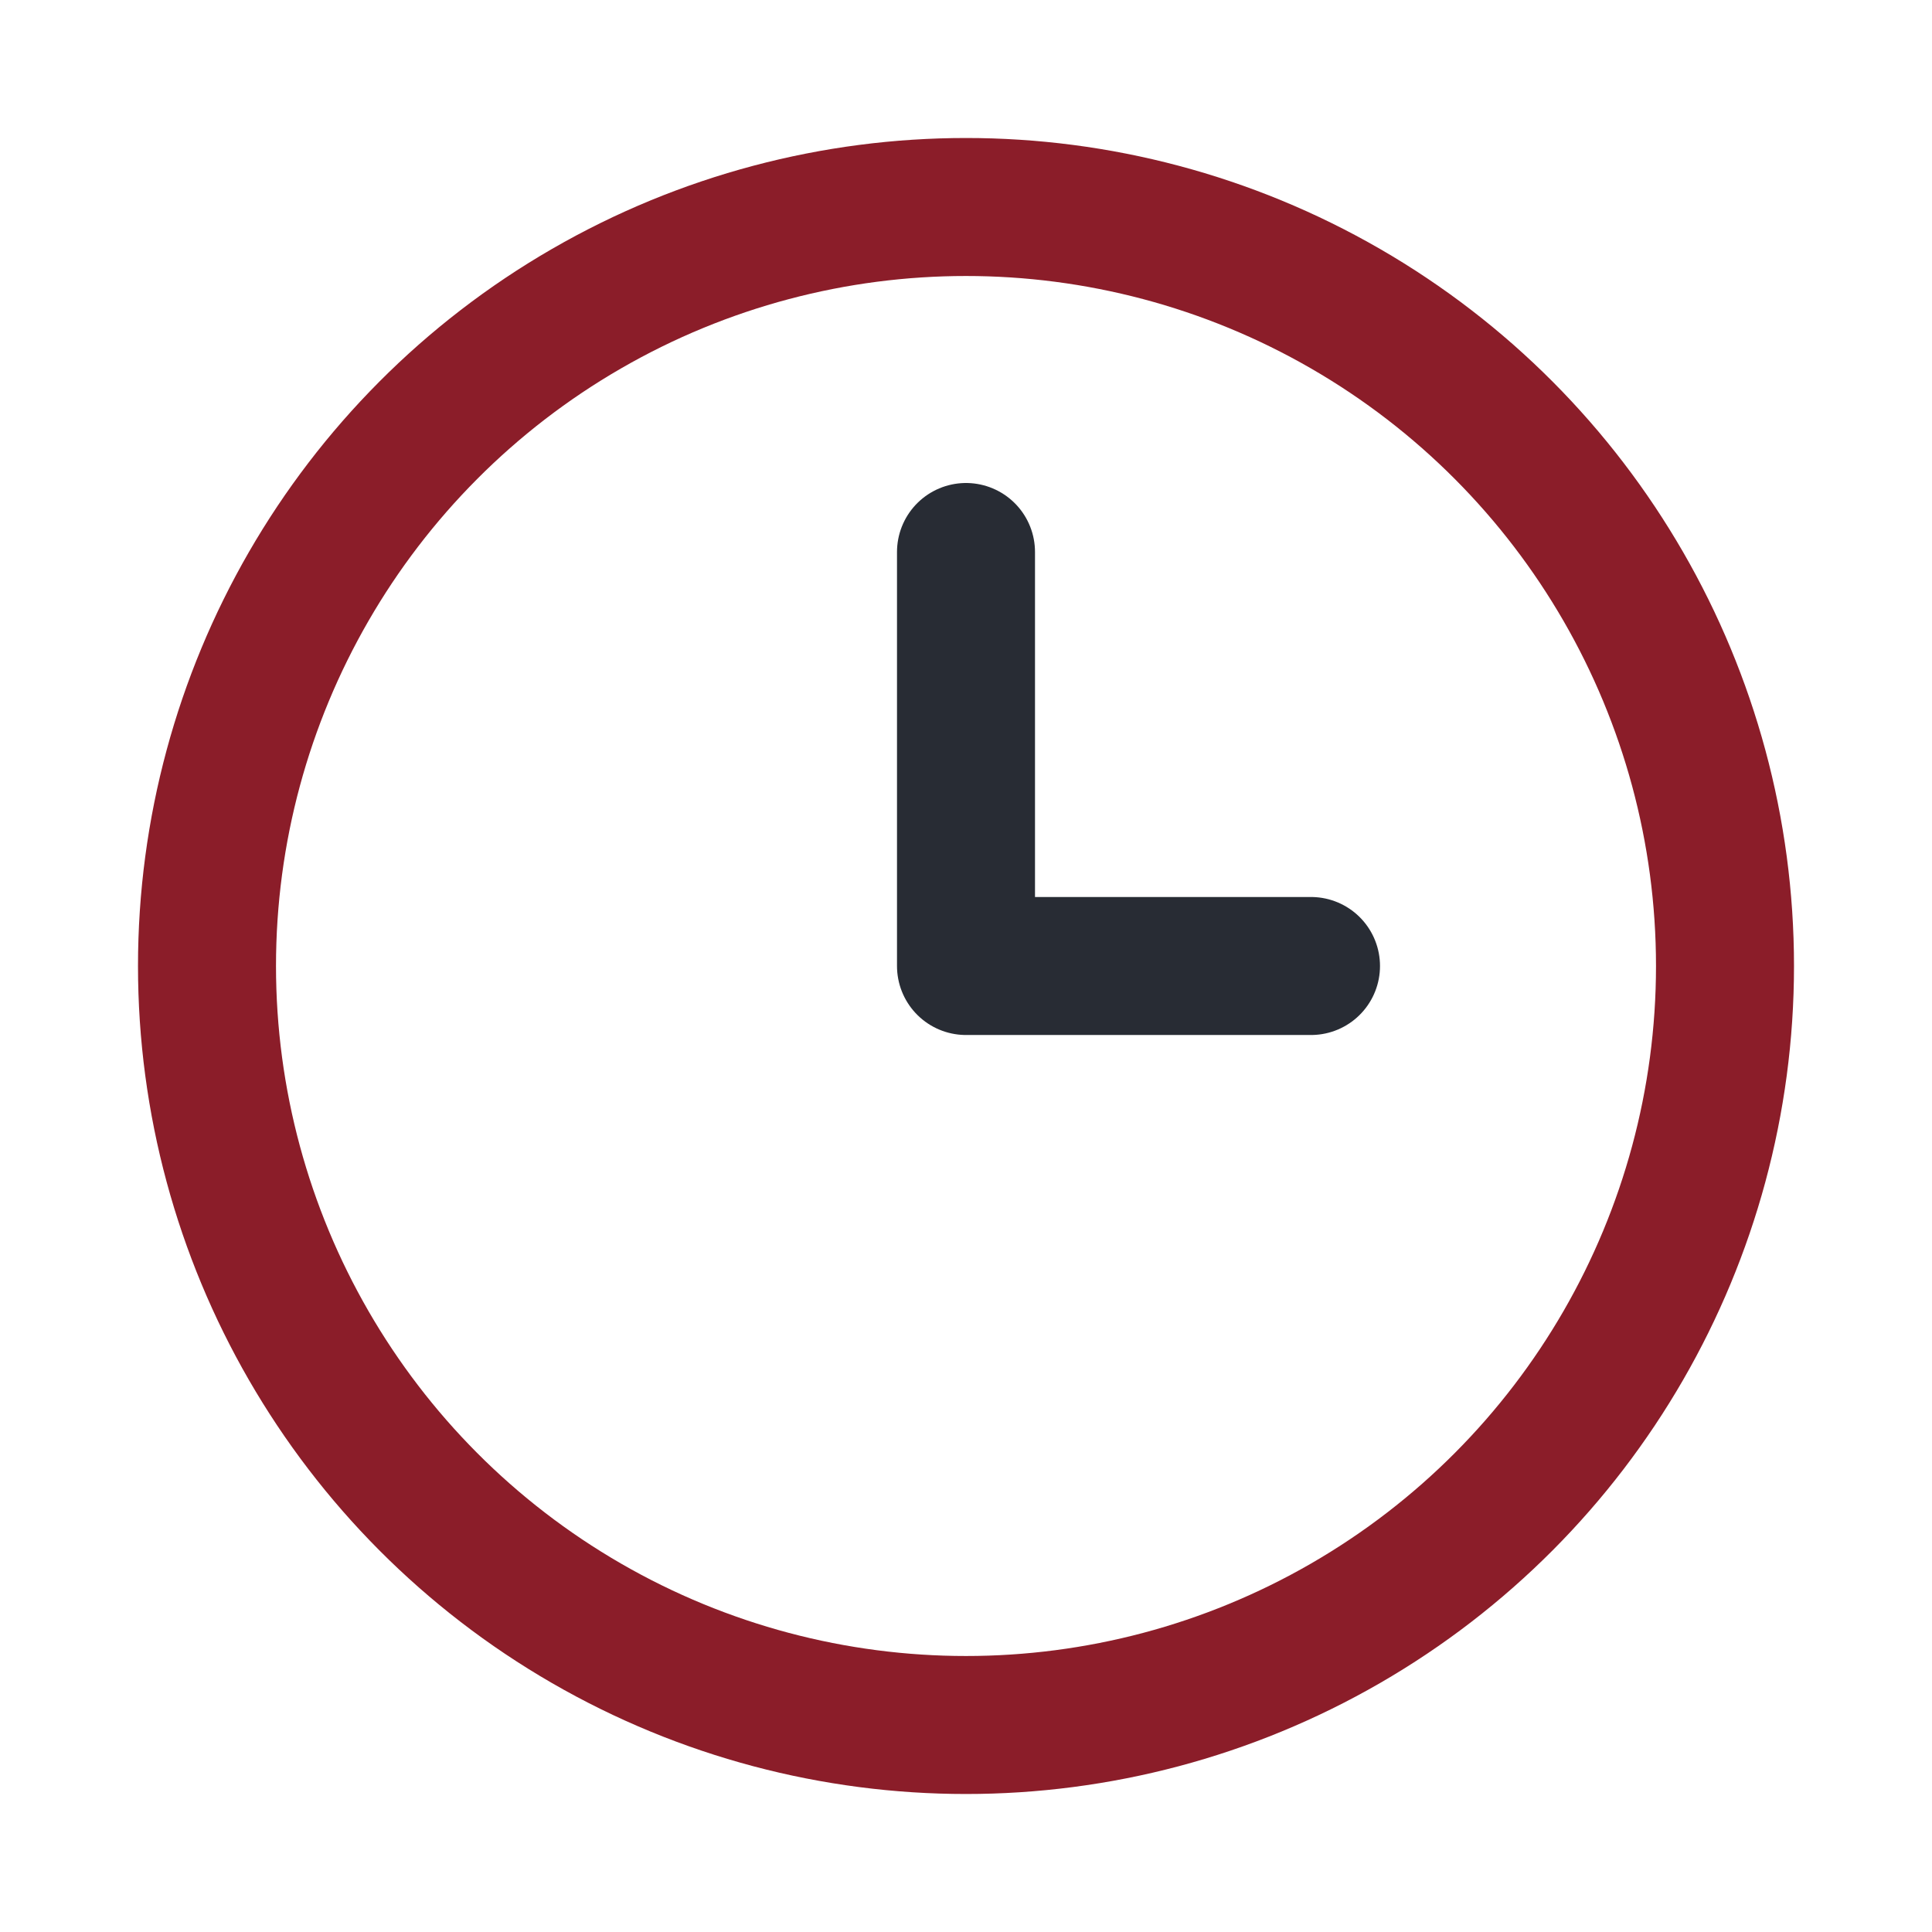 <?xml version="1.0" encoding="UTF-8"?>
<svg xmlns="http://www.w3.org/2000/svg" width="28" height="28" viewBox="0 0 28 28"><circle cx="14" cy="14" r="11" fill="none" stroke="#8B1D29" stroke-width="2"/><path d="M14 14V8M14 14h5" stroke="#282C34" stroke-width="2" stroke-linecap="round"/></svg>